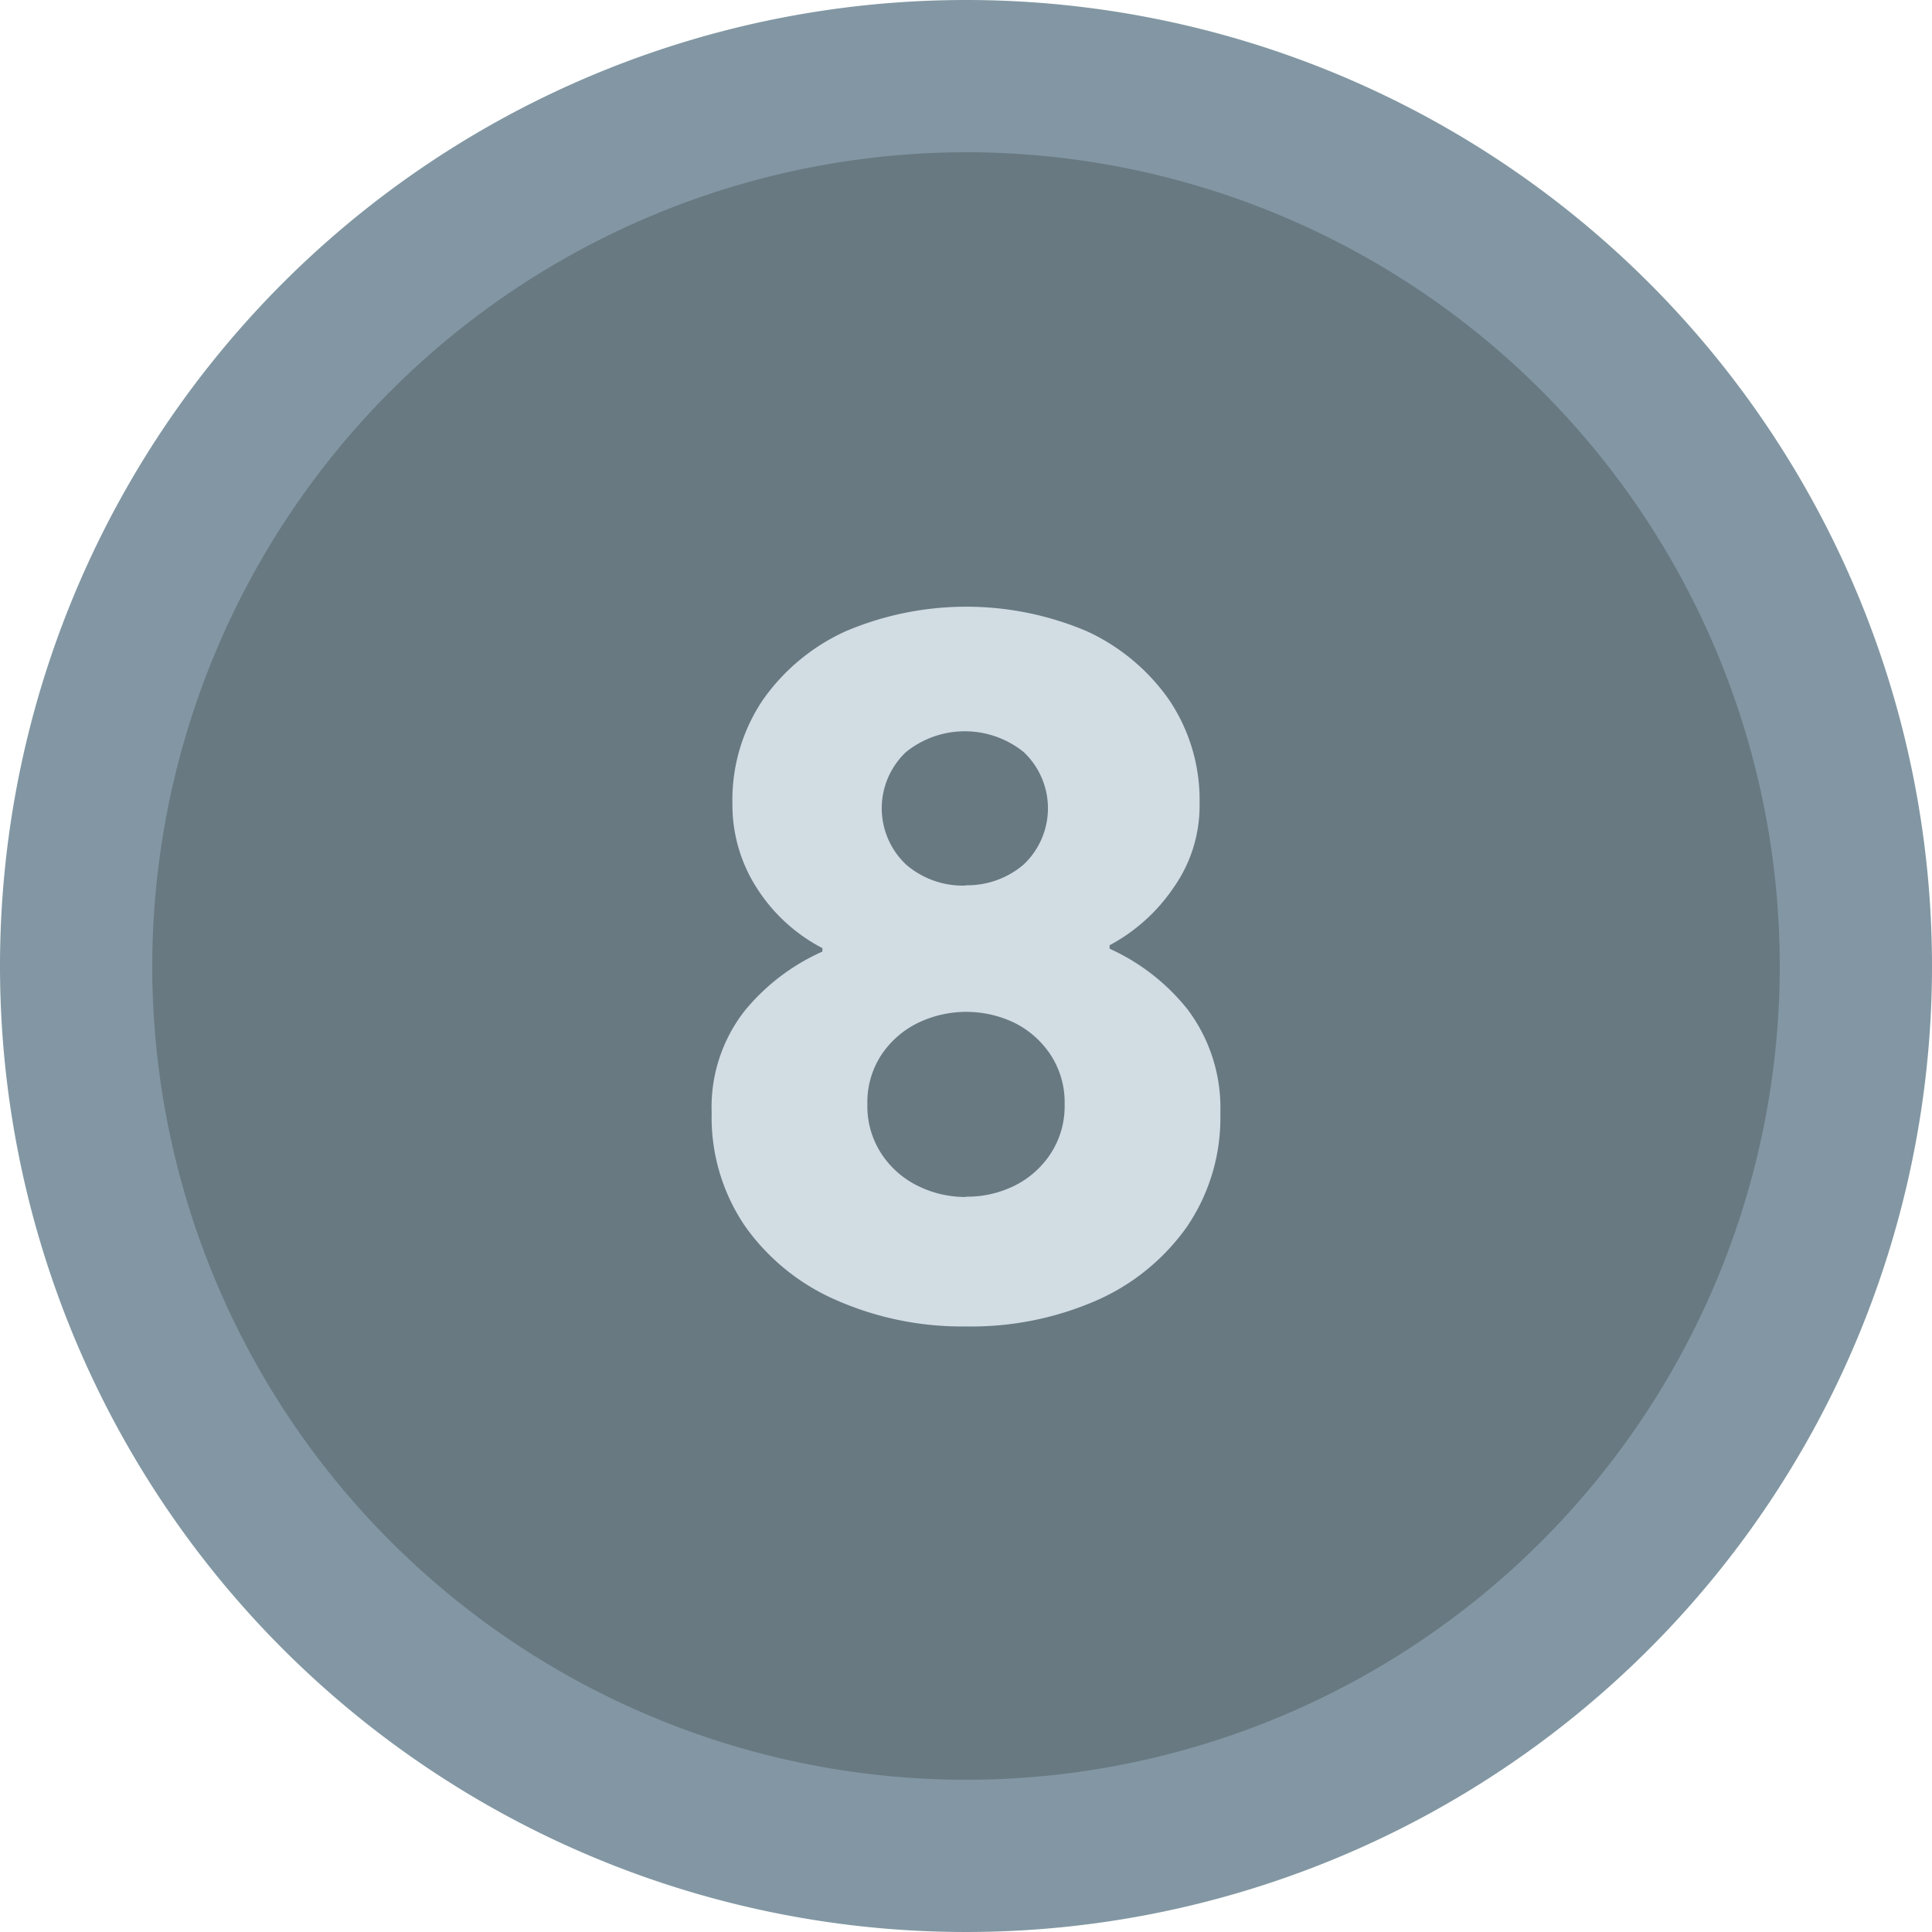 <svg xmlns="http://www.w3.org/2000/svg" viewBox="0 0 67 67"><defs><style>.bf30a15b-3025-41bc-80ef-68eca43e280c{fill:#687982;}.b4aeef11-428b-48ee-852c-f7027fe033c3{fill:#8297a3;}.a2043e7d-ac78-4f89-8c6d-fc326c089f83{fill:#d2dce3;}</style></defs><title>grafikelemente__01-1</title><g id="b0ad1b74-5455-43f9-9335-d3e48f3a8908" data-name="Ebene 2"><circle class="bf30a15b-3025-41bc-80ef-68eca43e280c" cx="33.5" cy="33.5" r="30.86"/><path class="b4aeef11-428b-48ee-852c-f7027fe033c3" d="M33.5,5.28A28.22,28.22,0,1,1,5.28,33.5,28.25,28.25,0,0,1,33.5,5.28M33.5,0A33.5,33.5,0,1,0,67,33.5,33.5,33.5,0,0,0,33.5,0Z"/><path class="a2043e7d-ac78-4f89-8c6d-fc326c089f83" d="M33.5,46a10.82,10.82,0,0,1-4.47-.9,7.56,7.56,0,0,1-3.18-2.56,6.7,6.7,0,0,1-1.17-3.95,5.42,5.42,0,0,1,1.14-3.53A7.33,7.33,0,0,1,28.52,33v-.12a5.94,5.94,0,0,1-2.22-2,5.33,5.33,0,0,1-.9-3,6.21,6.21,0,0,1,1.05-3.6,7.08,7.08,0,0,1,2.88-2.39,10.7,10.7,0,0,1,8.36,0,7.09,7.09,0,0,1,2.86,2.39,6.21,6.21,0,0,1,1.05,3.6,4.91,4.91,0,0,1-.9,2.9,6.21,6.21,0,0,1-2.22,2v.12A7.31,7.31,0,0,1,41.18,35a5.67,5.67,0,0,1,1.14,3.61,6.7,6.7,0,0,1-1.17,3.95A7.56,7.56,0,0,1,38,45.11,10.85,10.85,0,0,1,33.5,46Zm0-4.5a3.7,3.7,0,0,0,1.7-.39A3.18,3.18,0,0,0,36.44,40a3,3,0,0,0,.48-1.7,3,3,0,0,0-.48-1.71,3.23,3.23,0,0,0-1.24-1.11,3.86,3.86,0,0,0-3.38,0,3.22,3.22,0,0,0-1.26,1.11,3,3,0,0,0-.48,1.71,3,3,0,0,0,.48,1.7,3.17,3.17,0,0,0,1.26,1.12A3.7,3.7,0,0,0,33.5,41.51Zm0-10.8a3,3,0,0,0,2-.72,2.68,2.68,0,0,0,0-3.9,3.25,3.25,0,0,0-4.08,0,2.68,2.68,0,0,0,0,3.9A3,3,0,0,0,33.5,30.71Z"/></g></svg>
